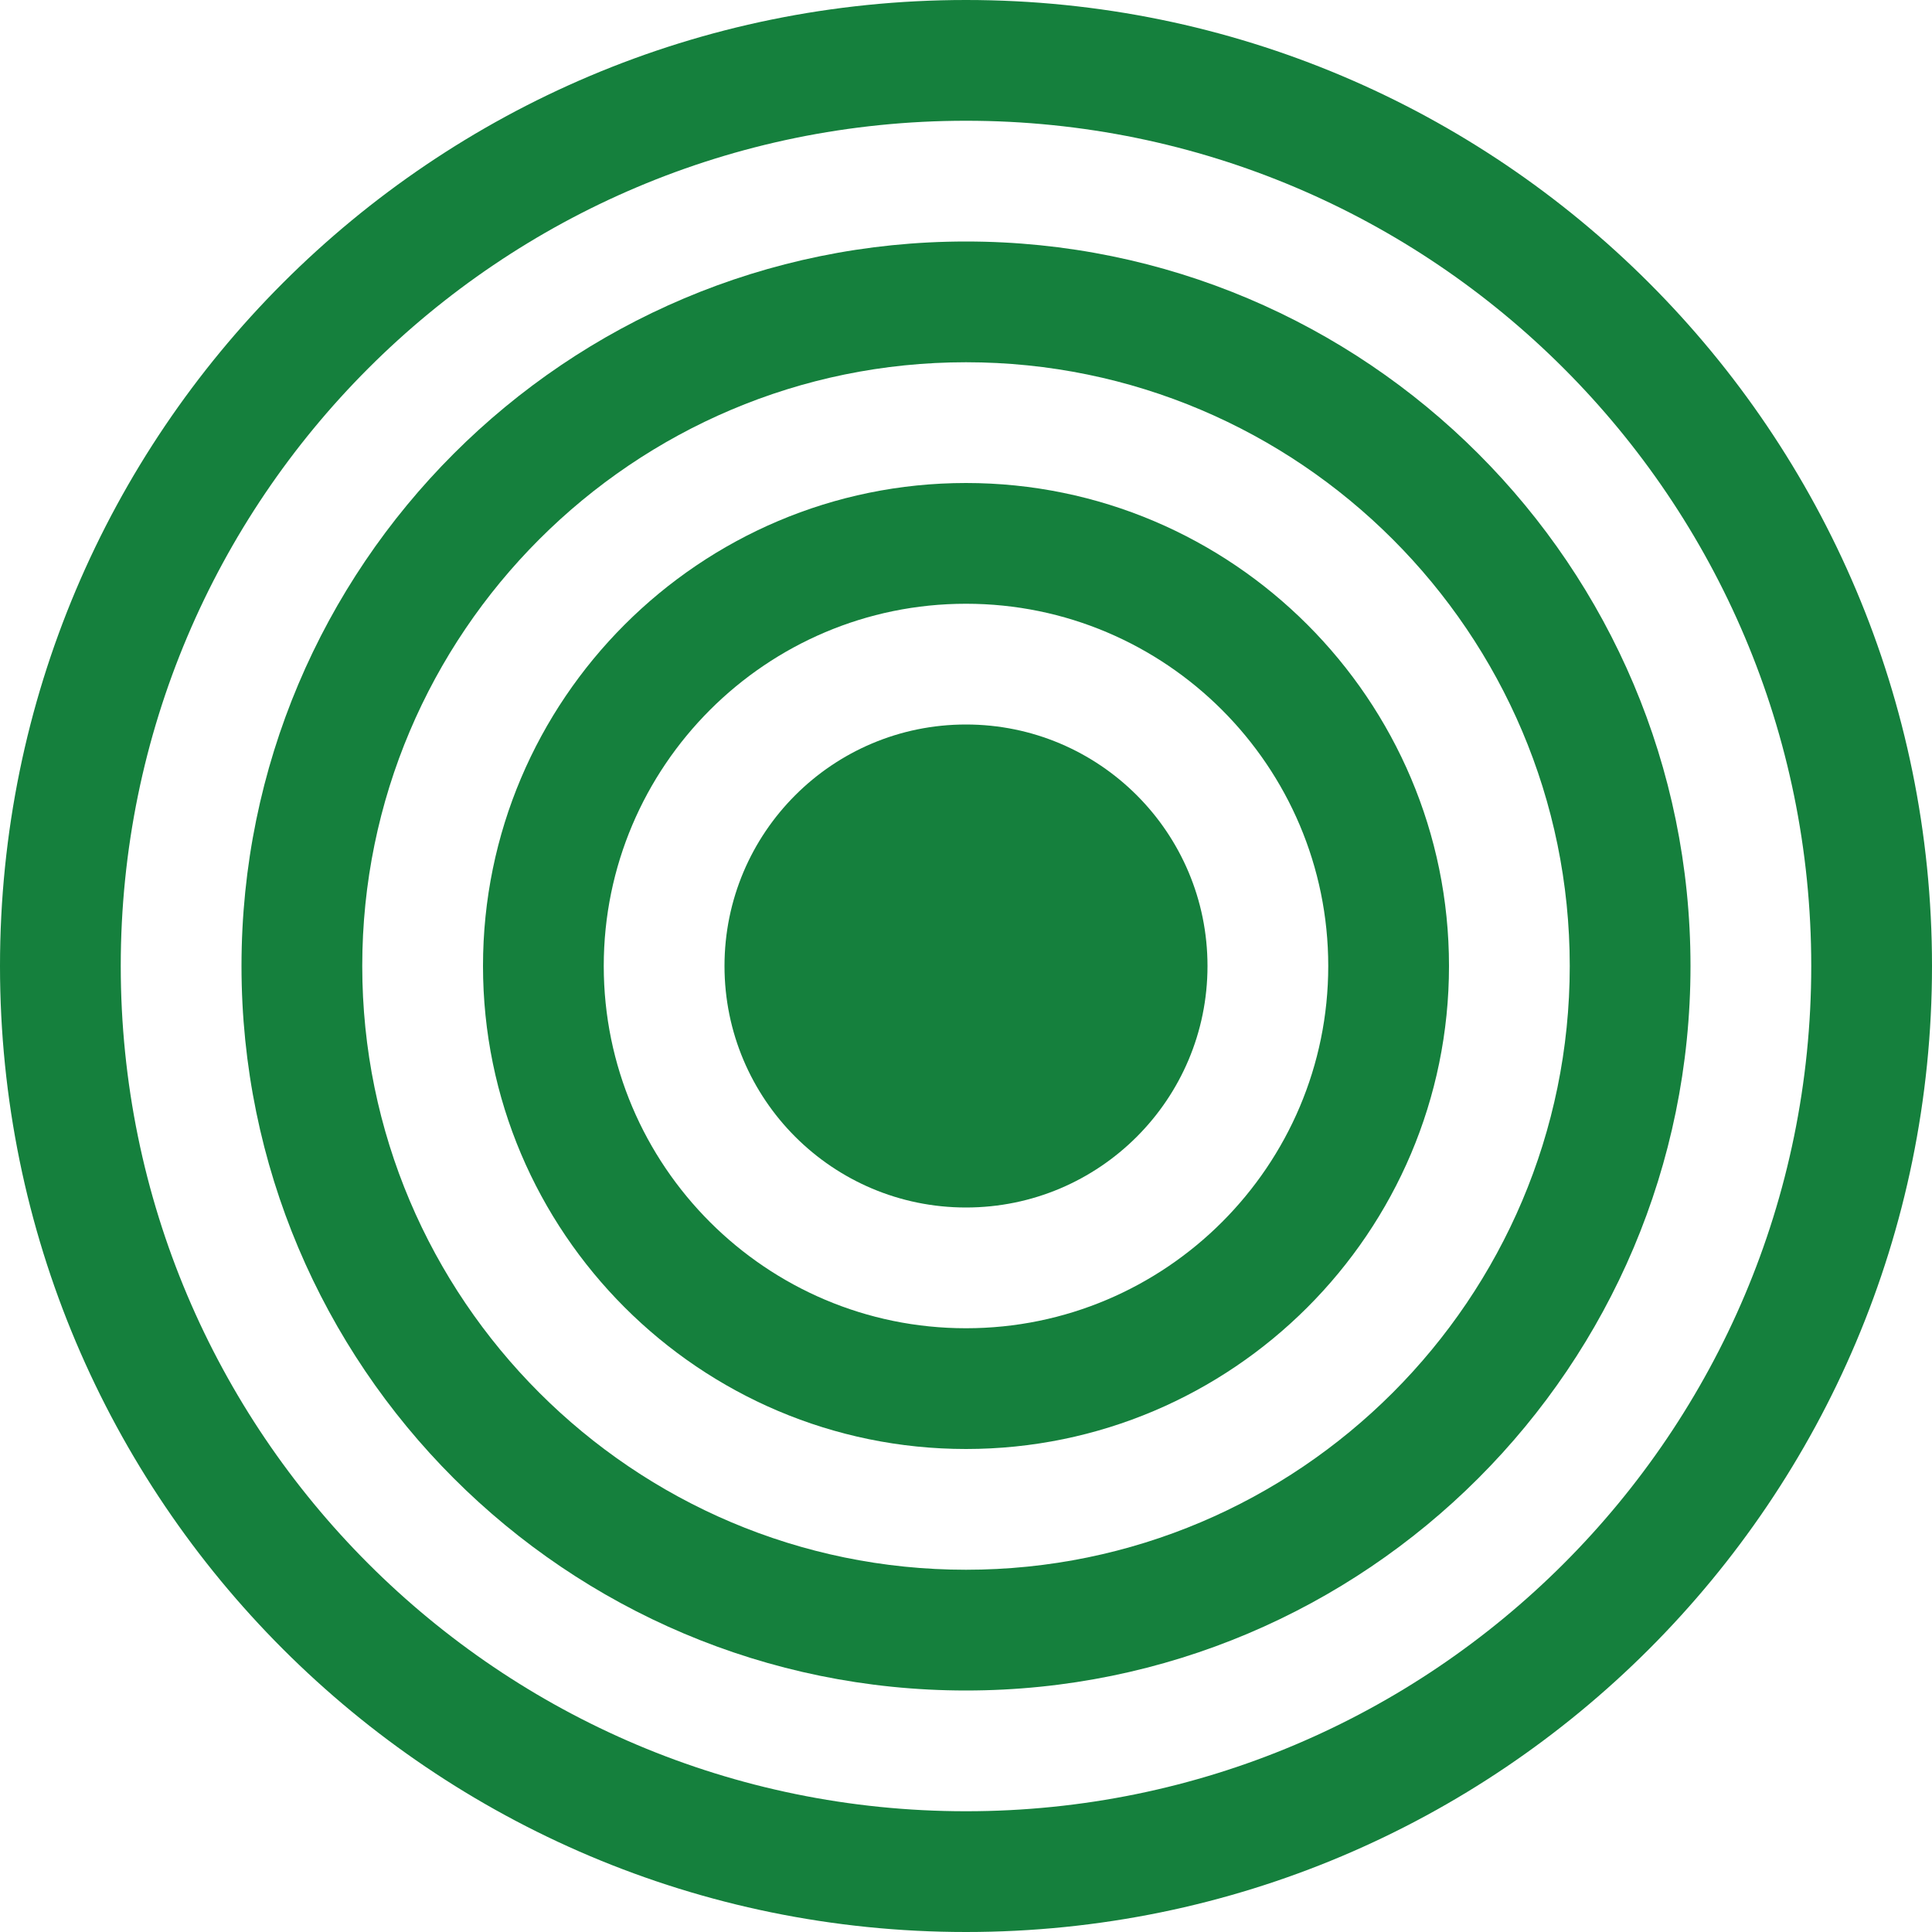 <svg xmlns="http://www.w3.org/2000/svg" width="32" height="32" viewBox="0 0 32 32">
  <path fill="#15803d" d="M16 0C7.163 0 0 7.163 0 16s7.163 16 16 16 16-7.163 16-16S24.837 0 16 0zm0 30C8.268 30 2 23.732 2 16S8.268 2 16 2s14 6.268 14 14-6.268 14-14 14z"/>
  <path fill="#15803d" d="M16 4C9.373 4 4 9.373 4 16s5.373 12 12 12 12-5.373 12-12S22.627 4 16 4zm0 22c-5.514 0-10-4.486-10-10S10.486 6 16 6s10 4.486 10 10-4.486 10-10 10z"/>
  <path fill="#15803d" d="M16 8c-4.411 0-8 3.589-8 8s3.589 8 8 8 8-3.589 8-8-3.589-8-8-8zm0 14c-3.309 0-6-2.691-6-6s2.691-6 6-6 6 2.691 6 6-2.691 6-6 6z"/>
  <circle fill="#15803d" cx="16" cy="16" r="4"/>
</svg>